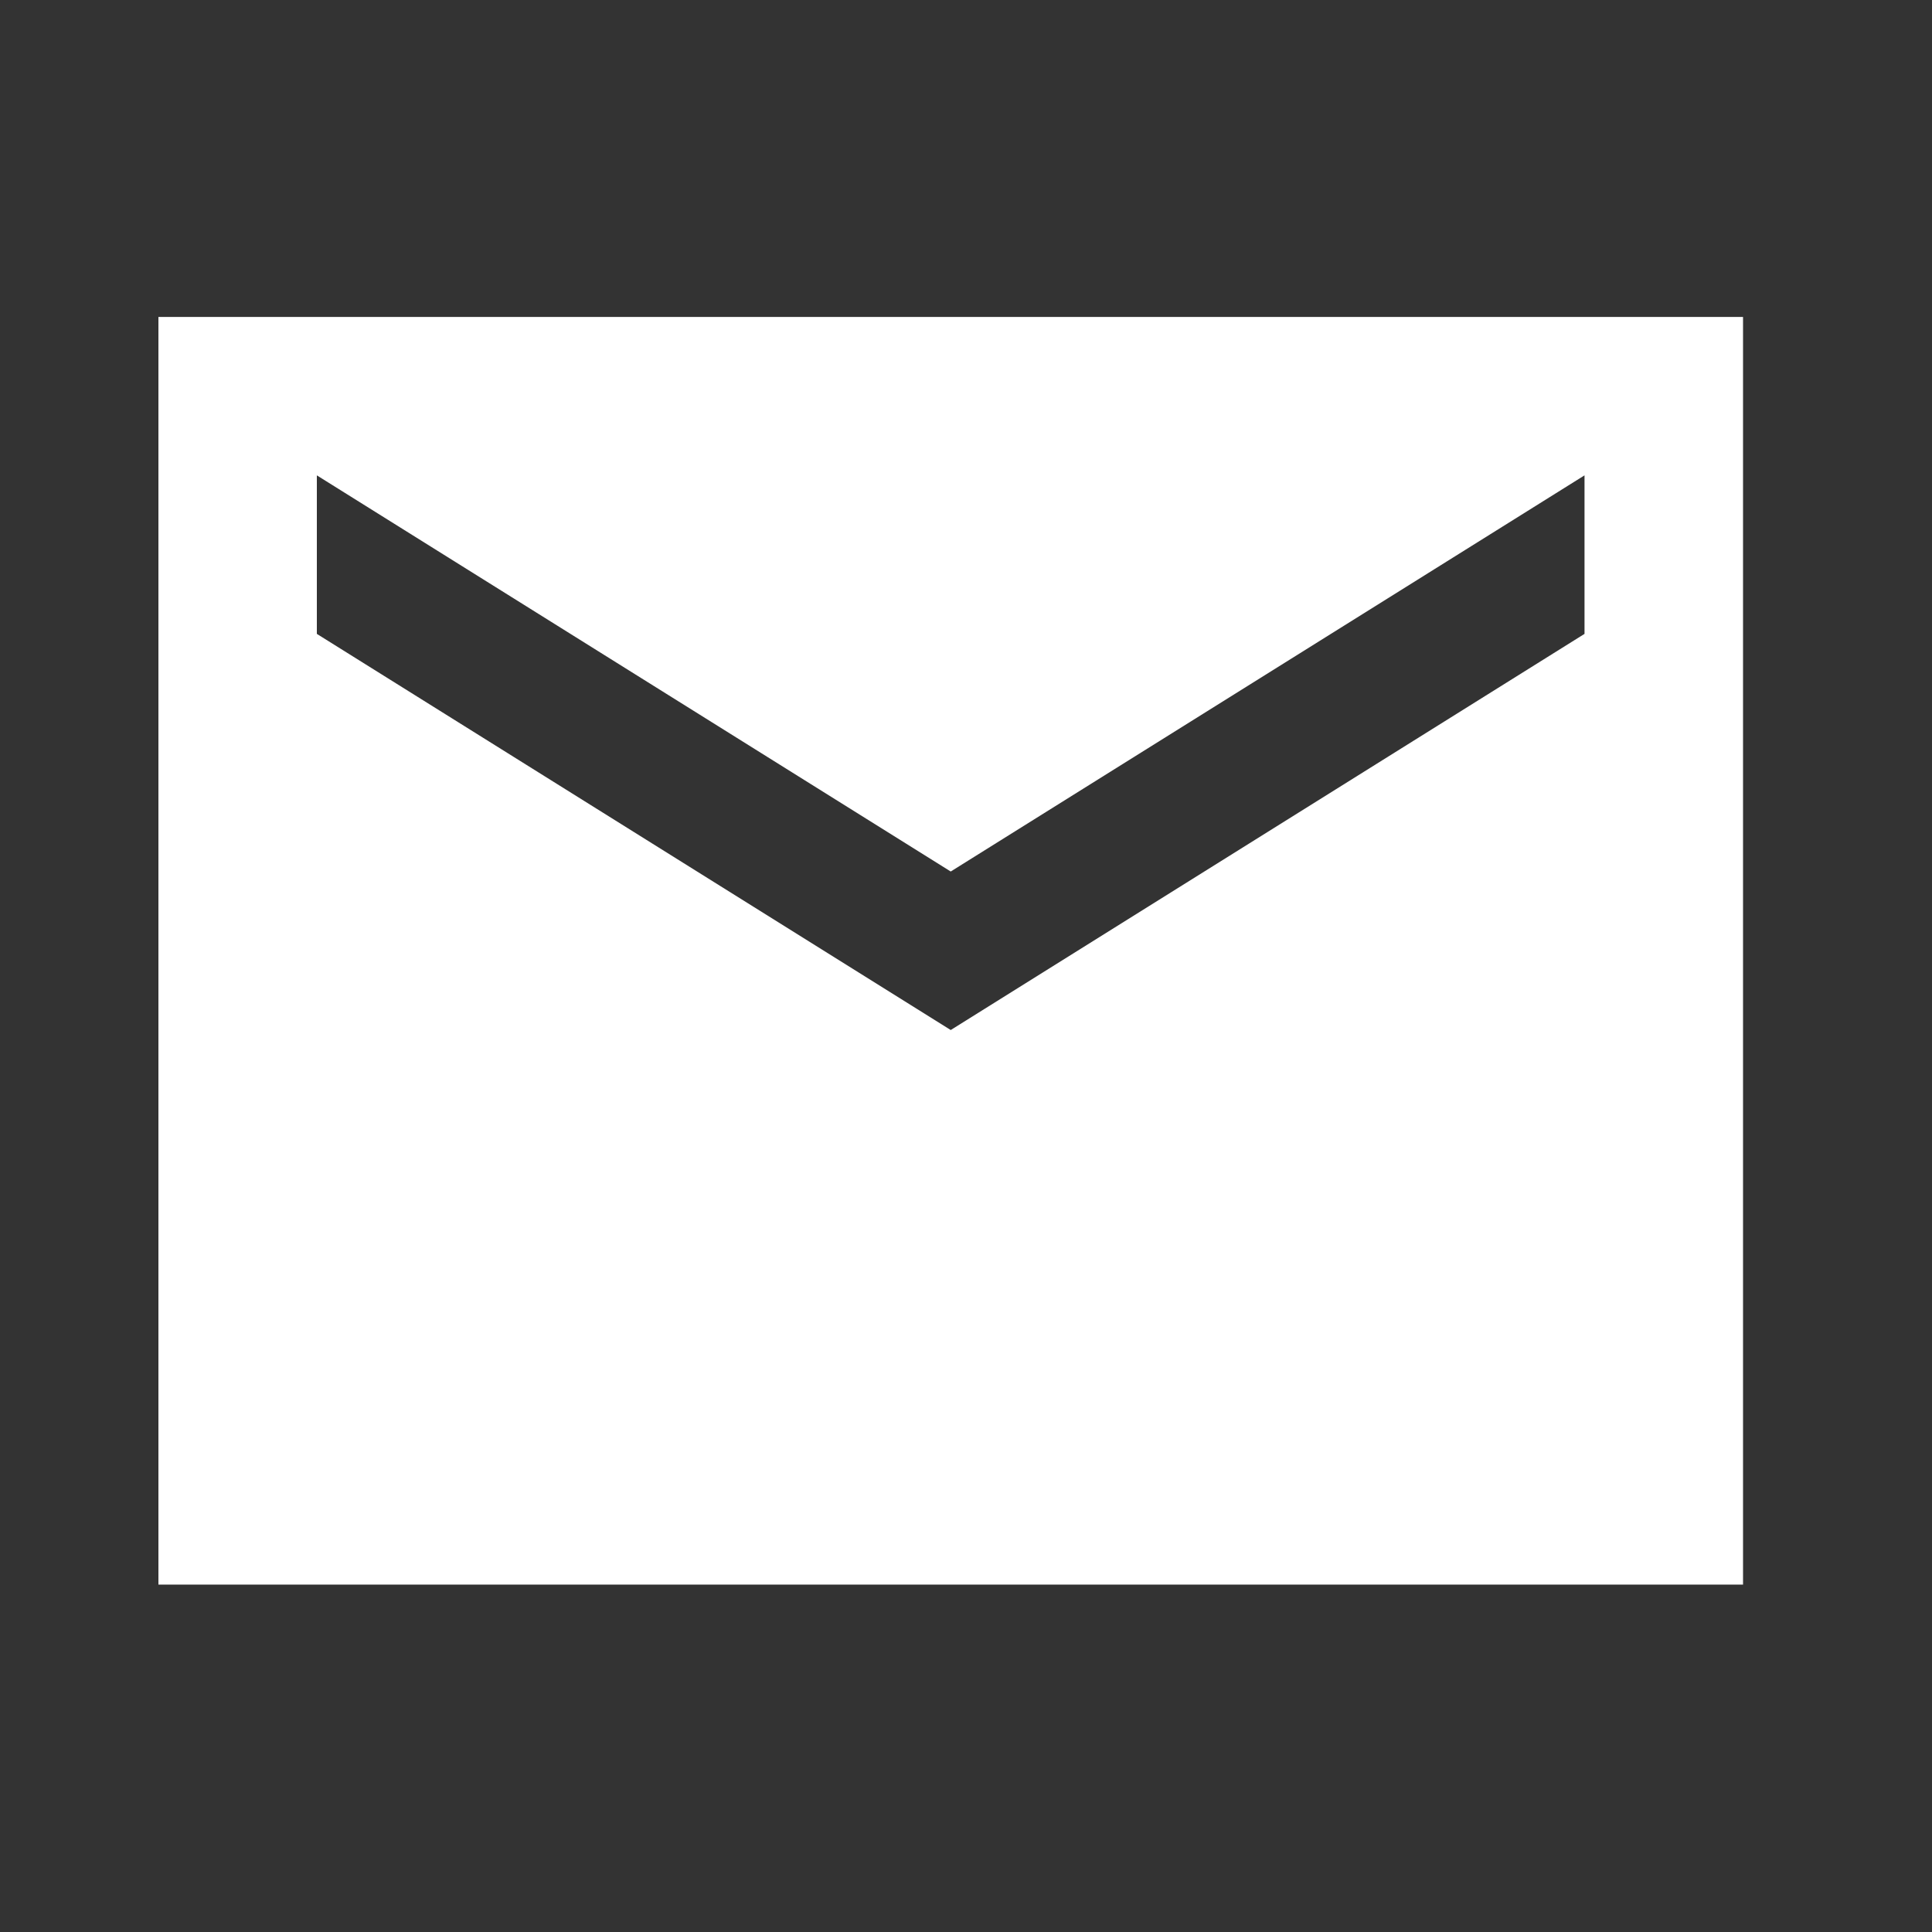 <svg width="21" height="21" viewBox="0 0 21 21" fill="none" xmlns="http://www.w3.org/2000/svg">
<rect x="0" y="0" width="21" height="21" fill="#333333" stroke="none"/>
<path d="M18.946 3.445H1.722V17.224H18.946V3.445ZM17.223 6.89L10.334 11.196L3.444 6.89V5.167L10.334 9.473L17.223 5.167V6.89Z" fill="white"/>
</svg>
